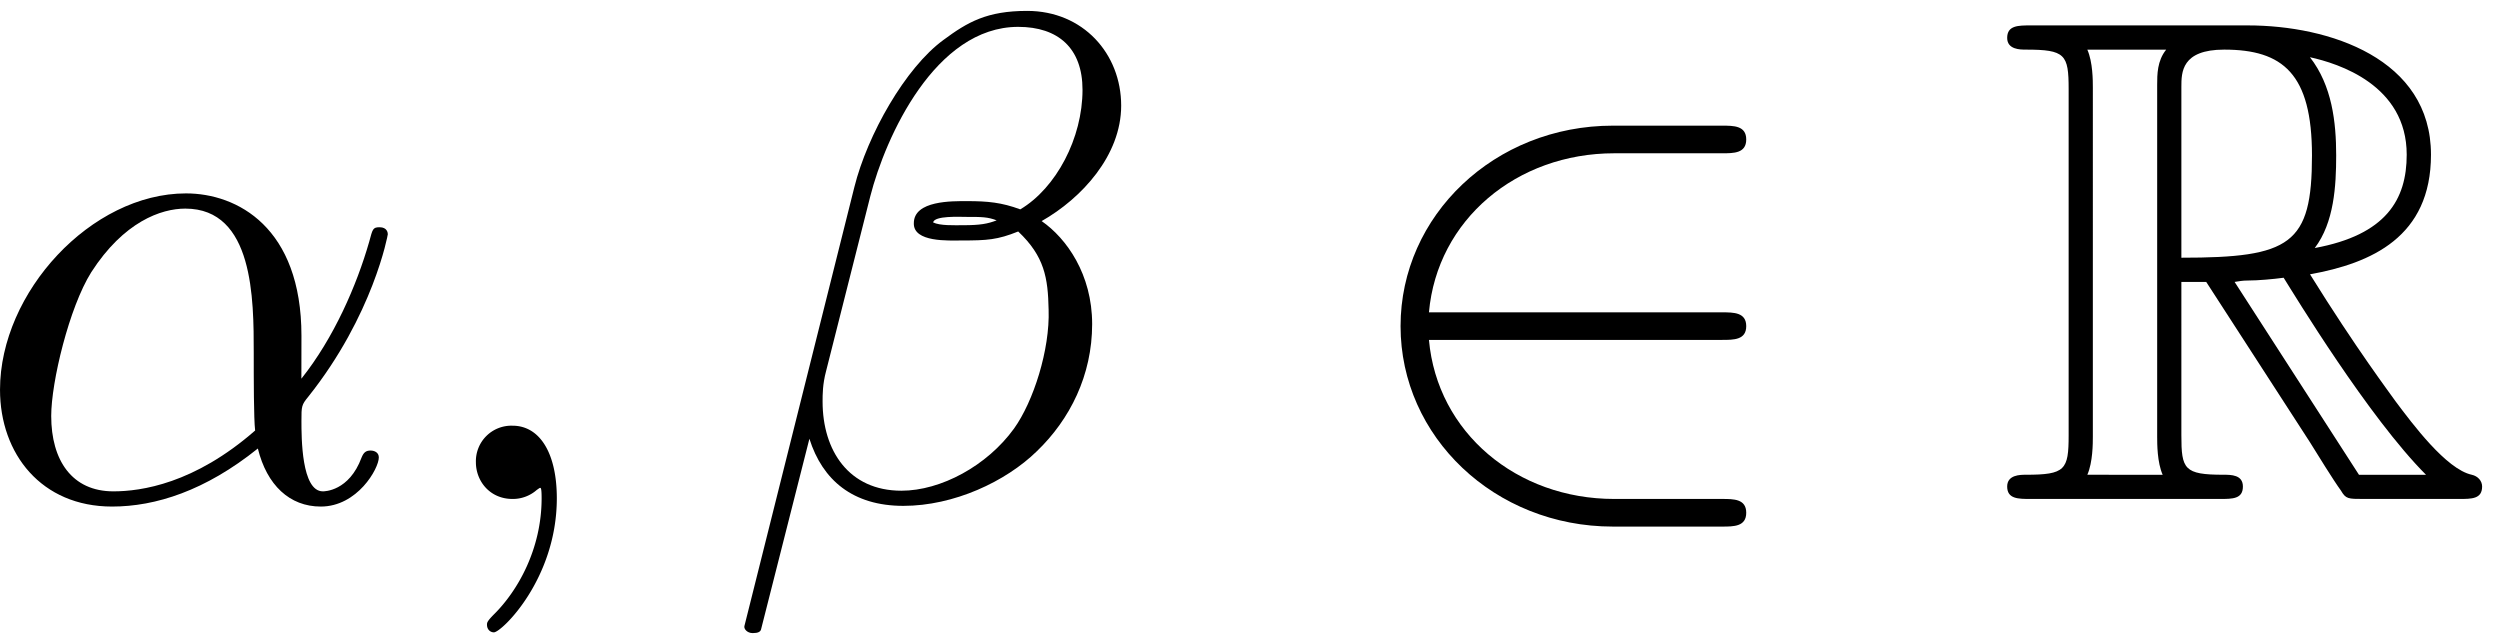 <svg xmlns="http://www.w3.org/2000/svg" xmlns:xlink="http://www.w3.org/1999/xlink" width="66" height="17" viewBox="1872.467 1482.918 39.452 10.162"><defs><path id="g0-82" d="M2.924-3.425h.392l1.637 2.53c.109.175.37.6.49.764.077.131.11.131.36.131H7.31c.196 0 .36 0 .36-.196 0-.088-.065-.164-.164-.186-.403-.087-.938-.807-1.2-1.156-.076-.11-.621-.83-1.352-2.007.97-.175 1.909-.59 1.909-1.888 0-1.516-1.604-2.04-2.891-2.04H.545c-.196 0-.37 0-.37.197 0 .185.207.185.294.185.622 0 .676.076.676.622v5.465c0 .546-.054.622-.676.622-.087 0-.294 0-.294.186C.175 0 .349 0 .545 0h2.99c.196 0 .36 0 .36-.196 0-.186-.186-.186-.306-.186-.622 0-.665-.087-.665-.622zm2.105-.535c.306-.404.338-.982.338-1.462 0-.523-.065-1.102-.414-1.549.447.098 1.527.436 1.527 1.538 0 .71-.327 1.266-1.45 1.473M2.924-6.502c0-.229 0-.589.676-.589.927 0 1.385.382 1.385 1.67 0 1.406-.338 1.614-2.061 1.614zM1.44-.382c.087-.196.087-.502.087-.6V-6.49c0-.109 0-.404-.087-.6h1.244c-.142.175-.142.393-.142.556v5.553c0 .11 0 .404.087.6zm2.324-3.043c.076-.011.12-.022.207-.022.164 0 .404-.022.567-.044.164.262 1.342 2.204 2.247 3.11H5.727z"/><path id="g1-50" d="M5.978-2.51c.186 0 .382 0 .382-.217s-.196-.218-.382-.218H1.353c.13-1.462 1.385-2.51 2.923-2.51h1.702c.186 0 .382 0 .382-.218s-.196-.218-.382-.218H4.255c-1.866 0-3.35 1.418-3.35 3.164S2.39.436 4.255.436h1.723c.186 0 .382 0 .382-.218S6.164 0 5.978 0H4.276C2.738 0 1.484-1.047 1.353-2.51z"/><path id="g2-11" d="M5.204-2.575c0-1.712-1.015-2.247-1.822-2.247-1.495 0-2.935 1.56-2.935 3.098C.447-.709 1.102.12 2.215.12c.687 0 1.472-.25 2.301-.916.142.578.502.916.993.916.578 0 .916-.6.916-.775 0-.076-.065-.109-.13-.109-.077 0-.11.033-.142.11-.197.534-.59.534-.611.534-.338 0-.338-.85-.338-1.113 0-.229 0-.25.109-.382 1.025-1.287 1.254-2.552 1.254-2.563 0-.022-.01-.11-.13-.11-.11 0-.11.033-.164.23-.197.687-.557 1.516-1.07 2.16zM4.473-1.08c-.96.84-1.8.96-2.237.96-.654 0-.981-.49-.981-1.19 0-.534.283-1.712.632-2.268.513-.797 1.102-1.004 1.484-1.004 1.08 0 1.08 1.43 1.08 2.28 0 .404 0 1.037.022 1.222"/><path id="g2-12" d="M6.273-6.207c0-.818-.6-1.495-1.484-1.495-.633 0-.938.175-1.32.458-.6.437-1.2 1.495-1.407 2.324L.327 2.007c-.01.044.044.11.131.11s.12-.022.131-.055L1.353-.95C1.56-.295 2.04.109 2.836.109s1.615-.382 2.106-.862c.523-.502.873-1.2.873-2.007 0-.785-.404-1.353-.797-1.625.633-.36 1.255-1.037 1.255-1.822m-1.964 1.81c-.142.055-.262.077-.524.077-.152 0-.37.01-.48-.044.022-.109.415-.087.535-.087.23 0 .327 0 .47.055m1.353-2.061c0 .763-.415 1.549-.982 1.887-.295-.109-.513-.13-.84-.13-.23 0-.84-.012-.84.348-.01.306.556.273.753.273.403 0 .567-.01.894-.142.415.393.47.731.48 1.233.022.633-.24 1.45-.545 1.876-.426.59-1.157.982-1.778.982-.83 0-1.244-.633-1.244-1.407 0-.11 0-.273.055-.48l.698-2.76c.24-.938 1.025-2.673 2.334-2.673.633 0 1.015.338 1.015.993"/><path id="g2-59" d="M2.215-.01c0-.72-.273-1.146-.699-1.146a.56.56 0 0 0-.578.578c0 .294.218.578.578.578a.57.57 0 0 0 .382-.142c.033-.022.044-.033.055-.033s.022.011.022.164c0 .807-.382 1.462-.742 1.822-.12.12-.12.142-.12.174 0 .077.054.12.109.12.12 0 .993-.84.993-2.116"/></defs><g id="page1"><use xlink:href="#g2-11" x="1872.02" y="1490.792"/><use xlink:href="#g2-59" x="1879.039" y="1490.792"/><use xlink:href="#g2-12" x="1883.887" y="1490.792"/><use xlink:href="#g1-50" x="1893.664" y="1490.792"/><use xlink:href="#g0-82" x="1903.967" y="1490.792"/></g><script type="text/ecmascript">if(window.parent.postMessage)window.parent.postMessage(&quot;2.871|49.5|12.75|&quot;+window.location,&quot;*&quot;);</script></svg>
